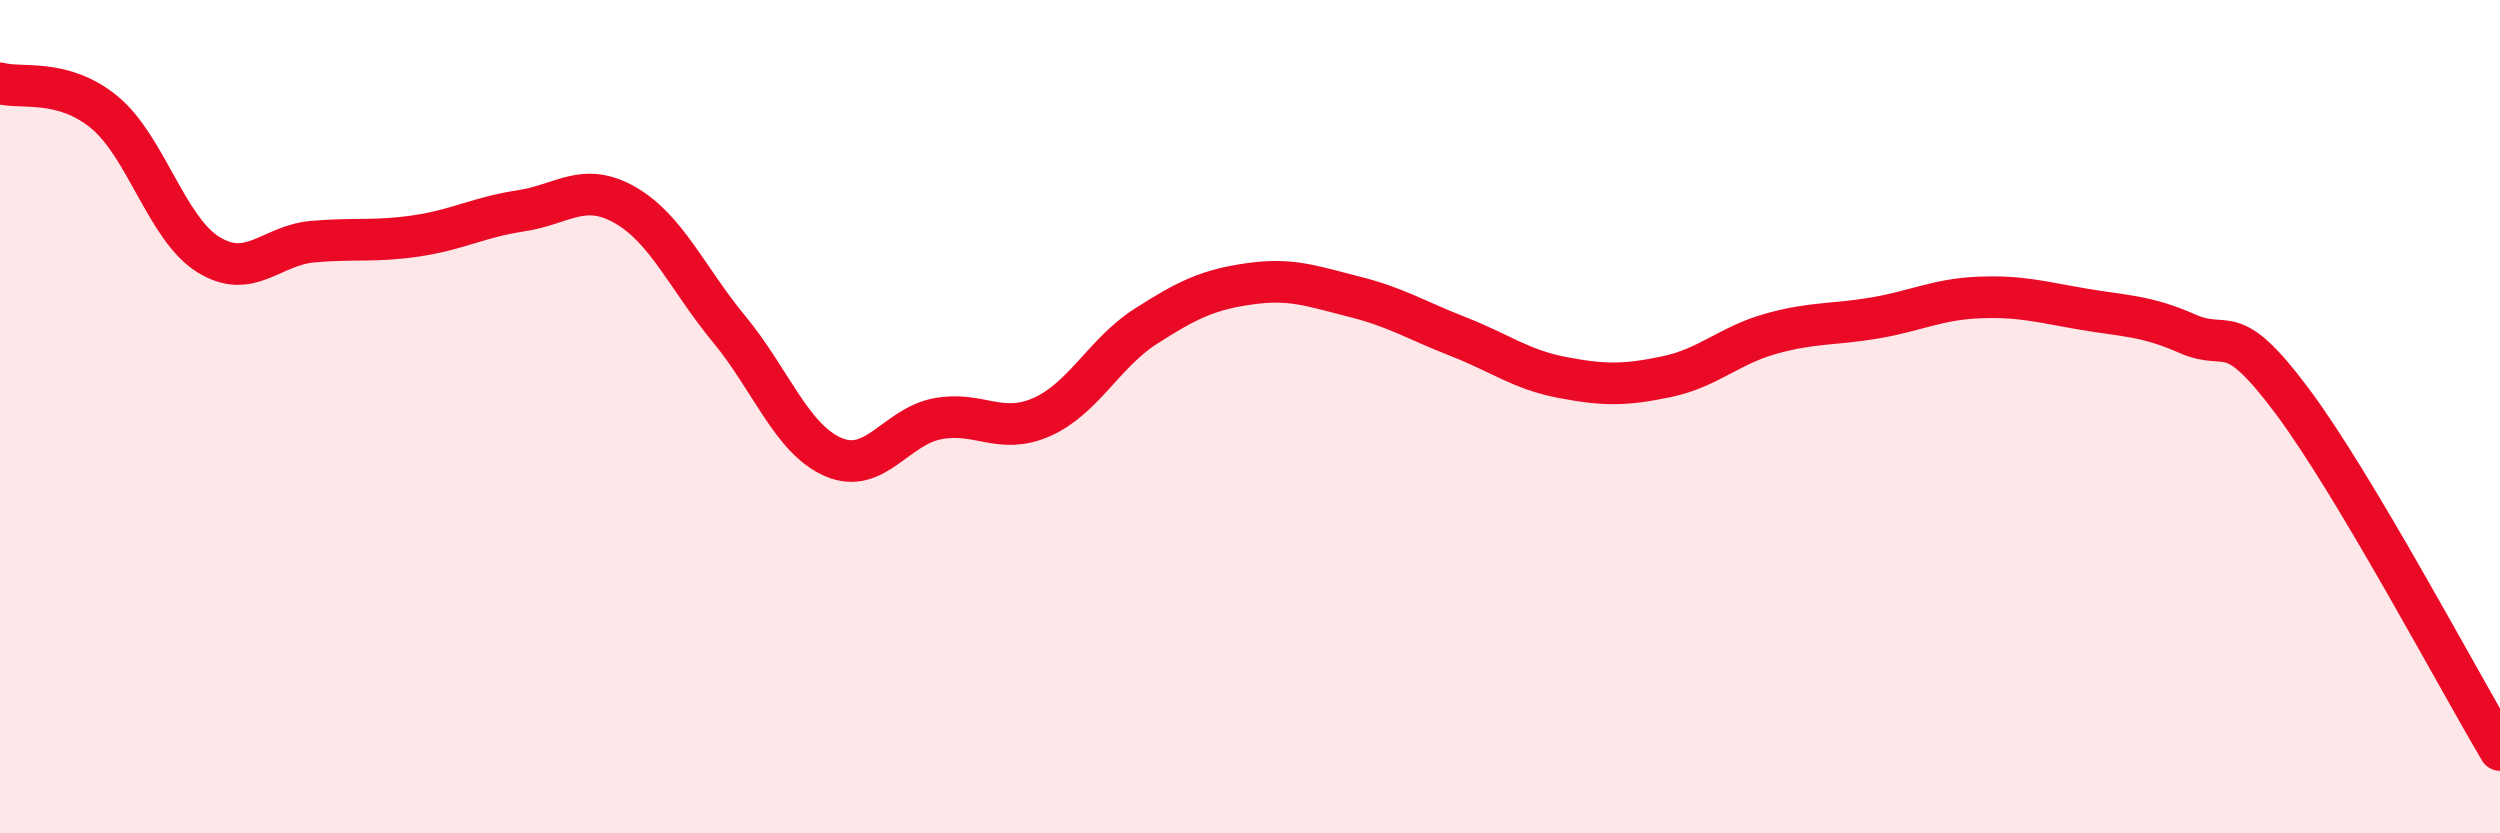
    <svg width="60" height="20" viewBox="0 0 60 20" xmlns="http://www.w3.org/2000/svg">
      <path
        d="M 0,2 C 0.5,2.14 1.5,1.87 2.5,2.69 C 3.5,3.51 4,5.49 5,6.11 C 6,6.73 6.5,5.89 7.5,5.8 C 8.5,5.71 9,5.81 10,5.66 C 11,5.51 11.5,5.21 12.5,5.06 C 13.5,4.91 14,4.35 15,4.92 C 16,5.49 16.5,6.69 17.5,7.9 C 18.5,9.11 19,10.54 20,10.97 C 21,11.4 21.5,10.24 22.5,10.05 C 23.5,9.86 24,10.45 25,10.01 C 26,9.57 26.5,8.47 27.5,7.83 C 28.5,7.19 29,6.95 30,6.81 C 31,6.67 31.5,6.87 32.5,7.12 C 33.5,7.37 34,7.69 35,8.08 C 36,8.47 36.5,8.87 37.5,9.06 C 38.5,9.25 39,9.25 40,9.04 C 41,8.83 41.5,8.29 42.5,8.01 C 43.5,7.73 44,7.8 45,7.63 C 46,7.46 46.5,7.18 47.5,7.14 C 48.5,7.1 49,7.25 50,7.42 C 51,7.59 51.5,7.57 52.5,8.01 C 53.5,8.45 53.5,7.61 55,9.61 C 56.5,11.61 59,16.32 60,18L60 20L0 20Z"
        fill="#EB0A25"
        opacity="0.1"
        stroke-linecap="round"
        stroke-linejoin="round"
      />
      <path
        d="M 0,2 C 0.5,2.14 1.5,1.87 2.5,2.69 C 3.5,3.51 4,5.49 5,6.11 C 6,6.73 6.5,5.89 7.5,5.8 C 8.5,5.71 9,5.81 10,5.66 C 11,5.51 11.5,5.21 12.5,5.06 C 13.5,4.91 14,4.35 15,4.92 C 16,5.49 16.5,6.69 17.5,7.9 C 18.5,9.11 19,10.54 20,10.97 C 21,11.4 21.5,10.24 22.5,10.05 C 23.5,9.86 24,10.45 25,10.01 C 26,9.57 26.5,8.47 27.5,7.83 C 28.5,7.19 29,6.95 30,6.81 C 31,6.67 31.5,6.87 32.5,7.12 C 33.5,7.37 34,7.69 35,8.08 C 36,8.47 36.5,8.87 37.5,9.06 C 38.5,9.25 39,9.25 40,9.04 C 41,8.83 41.5,8.29 42.5,8.01 C 43.5,7.73 44,7.8 45,7.63 C 46,7.46 46.5,7.18 47.5,7.14 C 48.5,7.1 49,7.25 50,7.42 C 51,7.59 51.5,7.57 52.5,8.01 C 53.5,8.45 53.5,7.61 55,9.61 C 56.5,11.61 59,16.32 60,18"
        stroke="#EB0A25"
        stroke-width="1"
        fill="none"
        stroke-linecap="round"
        stroke-linejoin="round"
      />
    </svg>
  